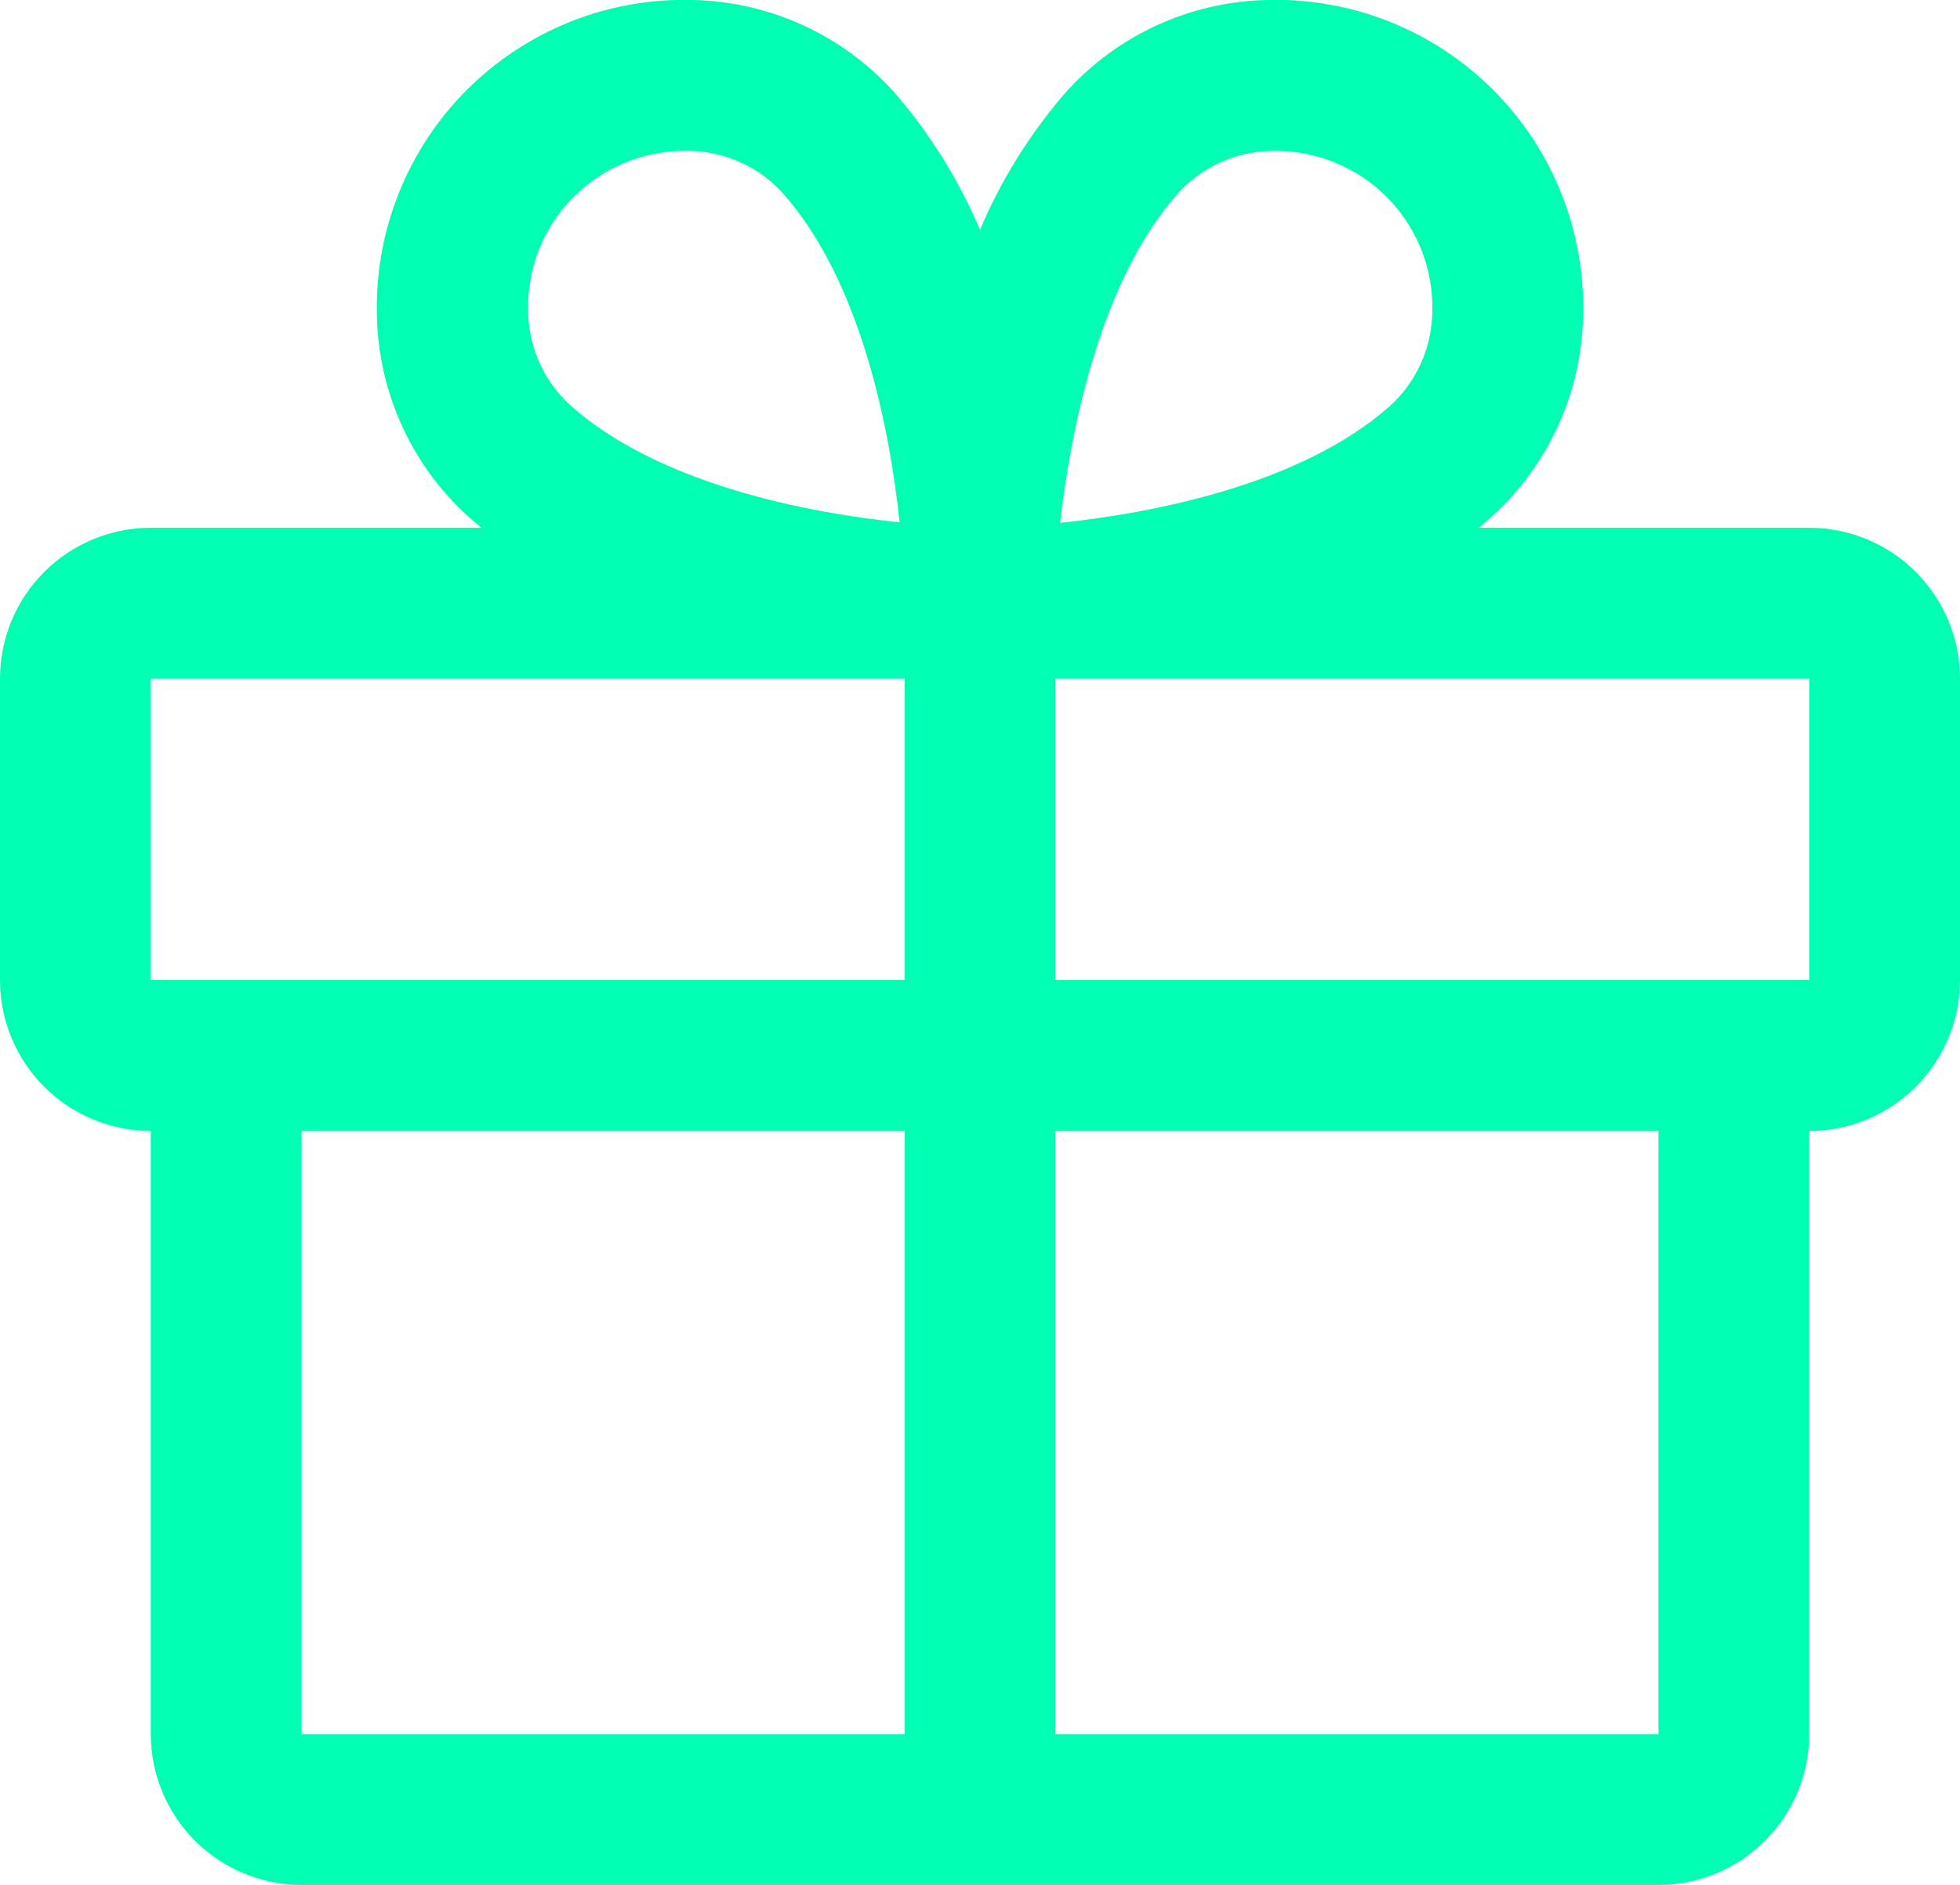 <svg xmlns="http://www.w3.org/2000/svg" fill="none" viewBox="0 0 26 25" height="25" width="26">
<path fill="#00FFB2" d="M24 7H19.615C19.664 6.959 19.714 6.919 19.761 6.875C20.141 6.538 20.447 6.126 20.66 5.665C20.873 5.204 20.989 4.704 21 4.196C21.016 3.641 20.919 3.088 20.714 2.572C20.509 2.055 20.201 1.586 19.808 1.193C19.415 0.8 18.946 0.492 18.43 0.286C17.913 0.081 17.36 -0.016 16.805 3.61928e-05C16.297 0.011 15.797 0.127 15.336 0.34C14.875 0.553 14.462 0.859 14.125 1.239C13.658 1.78 13.278 2.391 13 3.049C12.722 2.391 12.342 1.78 11.875 1.239C11.538 0.859 11.125 0.553 10.664 0.34C10.203 0.127 9.703 0.011 9.195 3.61928e-05C8.64 -0.016 8.087 0.081 7.57 0.286C7.054 0.492 6.585 0.8 6.192 1.193C5.799 1.586 5.491 2.055 5.286 2.572C5.081 3.088 4.984 3.641 5 4.196C5.011 4.704 5.127 5.204 5.34 5.665C5.553 6.126 5.859 6.538 6.239 6.875C6.286 6.916 6.336 6.956 6.385 7H2C1.47 7 0.961 7.211 0.586 7.586C0.211 7.961 0 8.47 0 9V13C0 13.53 0.211 14.039 0.586 14.414C0.961 14.789 1.47 15 2 15V23C2 23.53 2.211 24.039 2.586 24.414C2.961 24.789 3.47 25 4 25H22C22.53 25 23.039 24.789 23.414 24.414C23.789 24.039 24 23.53 24 23V15C24.53 15 25.039 14.789 25.414 14.414C25.789 14.039 26 13.53 26 13V9C26 8.47 25.789 7.961 25.414 7.586C25.039 7.211 24.53 7 24 7ZM15.625 2.564C15.783 2.389 15.976 2.249 16.191 2.152C16.406 2.055 16.639 2.004 16.875 2.001H16.936C17.213 2.003 17.486 2.06 17.74 2.169C17.994 2.277 18.224 2.436 18.417 2.634C18.609 2.833 18.759 3.068 18.86 3.326C18.96 3.584 19.008 3.859 19 4.135C18.997 4.371 18.946 4.604 18.849 4.819C18.753 5.034 18.612 5.227 18.438 5.385C17.251 6.435 15.283 6.805 14.062 6.935C14.213 5.611 14.625 3.688 15.625 2.564ZM7.614 2.609C8.001 2.221 8.526 2.003 9.074 2H9.135C9.371 2.003 9.604 2.054 9.819 2.151C10.034 2.247 10.227 2.388 10.385 2.563C11.434 3.748 11.804 5.713 11.934 6.928C10.719 6.803 8.754 6.428 7.569 5.379C7.394 5.22 7.254 5.028 7.157 4.813C7.06 4.597 7.009 4.365 7.006 4.129C6.998 3.848 7.048 3.568 7.151 3.307C7.255 3.046 7.411 2.808 7.609 2.609H7.614ZM2 9H12V13H2V9ZM4 15H12V23H4V15ZM22 23H14V15H22V23ZM24 13H14V9H24V13Z"></path>
</svg>
